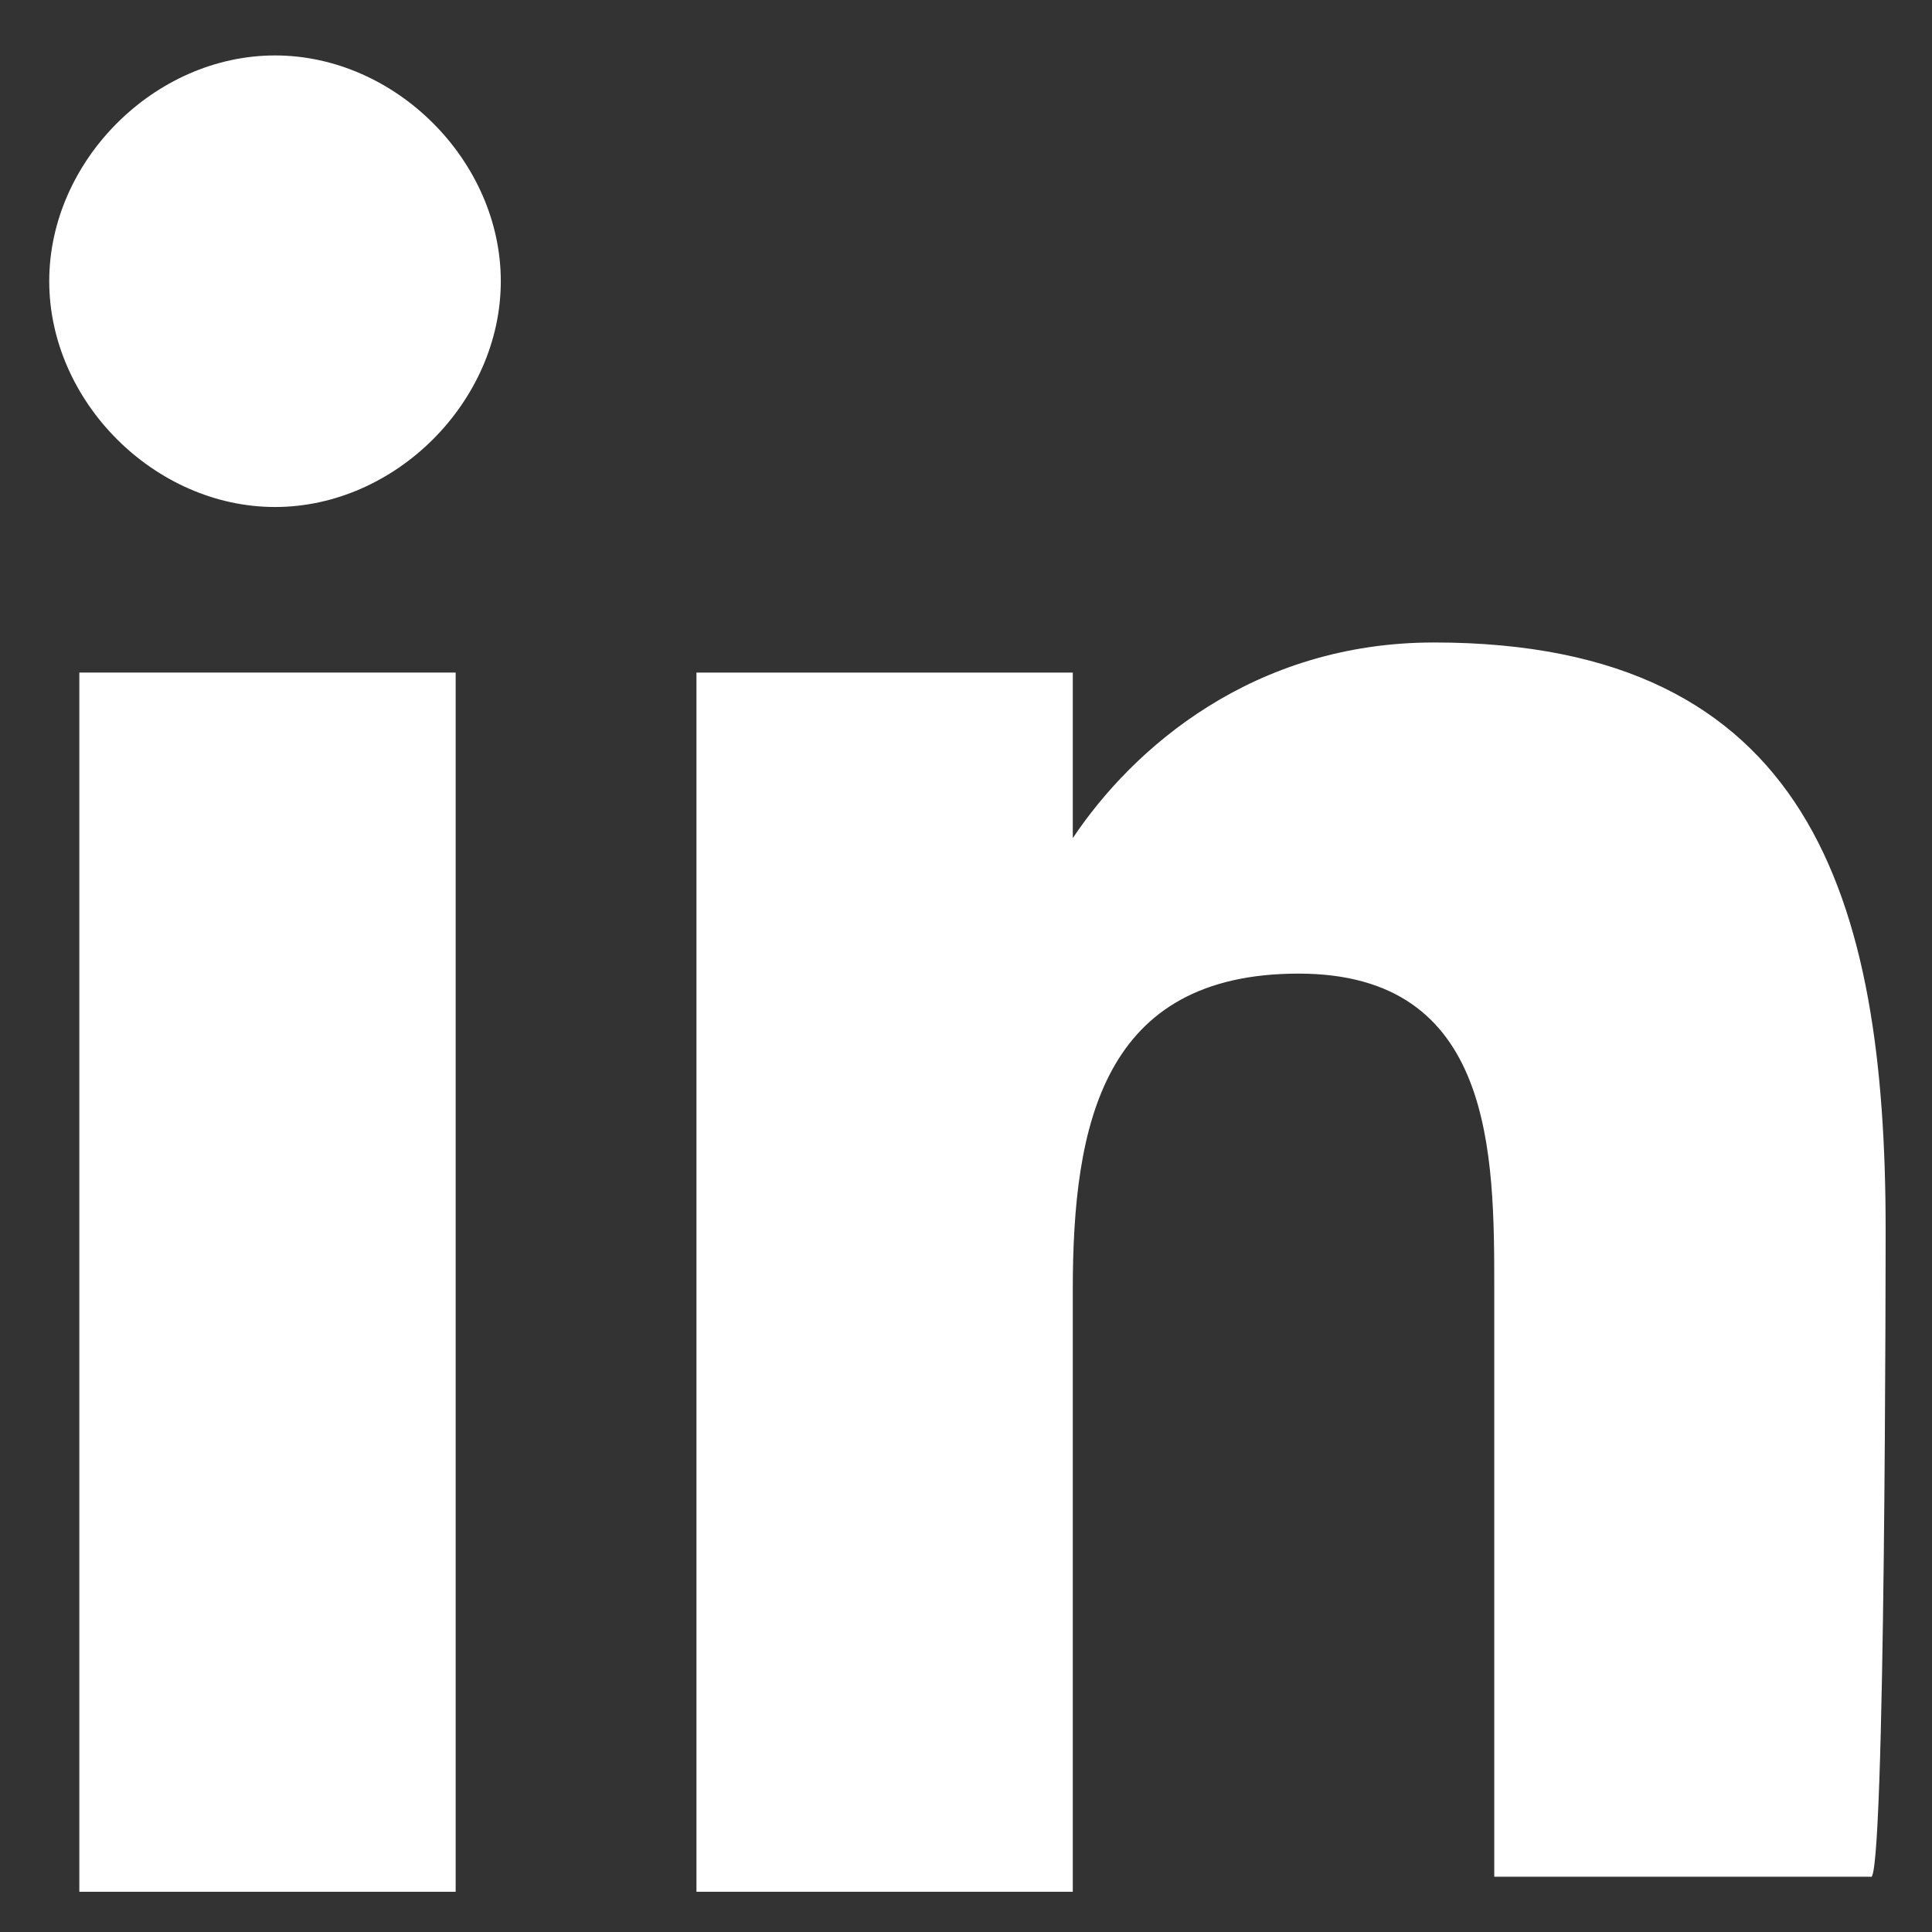 <svg width="33" height="33" viewBox="0 0 33 33" fill="none" xmlns="http://www.w3.org/2000/svg">
<rect x="0" y="0" width="33" height="33" fill="#333333" stroke="none"/>
<g clip-path="url(#clip0_64_155)">
<path d="M1.355 32.313H7.783V11.488H1.355V32.313Z" fill="white"/>
<path d="M4.698 8.66C6.754 8.66 8.554 6.86 8.554 4.803C8.554 2.747 6.754 0.947 4.698 0.947C2.641 0.947 0.841 2.747 0.841 4.803C0.841 6.86 2.641 8.66 4.698 8.66Z" fill="white"/>
<path d="M32.208 21.001C32.208 15.345 30.922 10.974 24.495 10.974C21.409 10.974 19.353 12.774 18.324 14.316V11.488H11.896V32.313H18.324V22.029C18.324 19.201 18.838 16.63 22.181 16.63C25.523 16.63 25.523 19.715 25.523 22.029V32.056H31.951C32.208 32.313 32.208 21.001 32.208 21.001Z" fill="white"/>
</g>
<defs>
<clipPath id="clip0_64_155">
<rect width="31.367" height="31.367" fill="white" transform="translate(0.841 0.947)"/>
</clipPath>
</defs>
</svg>
